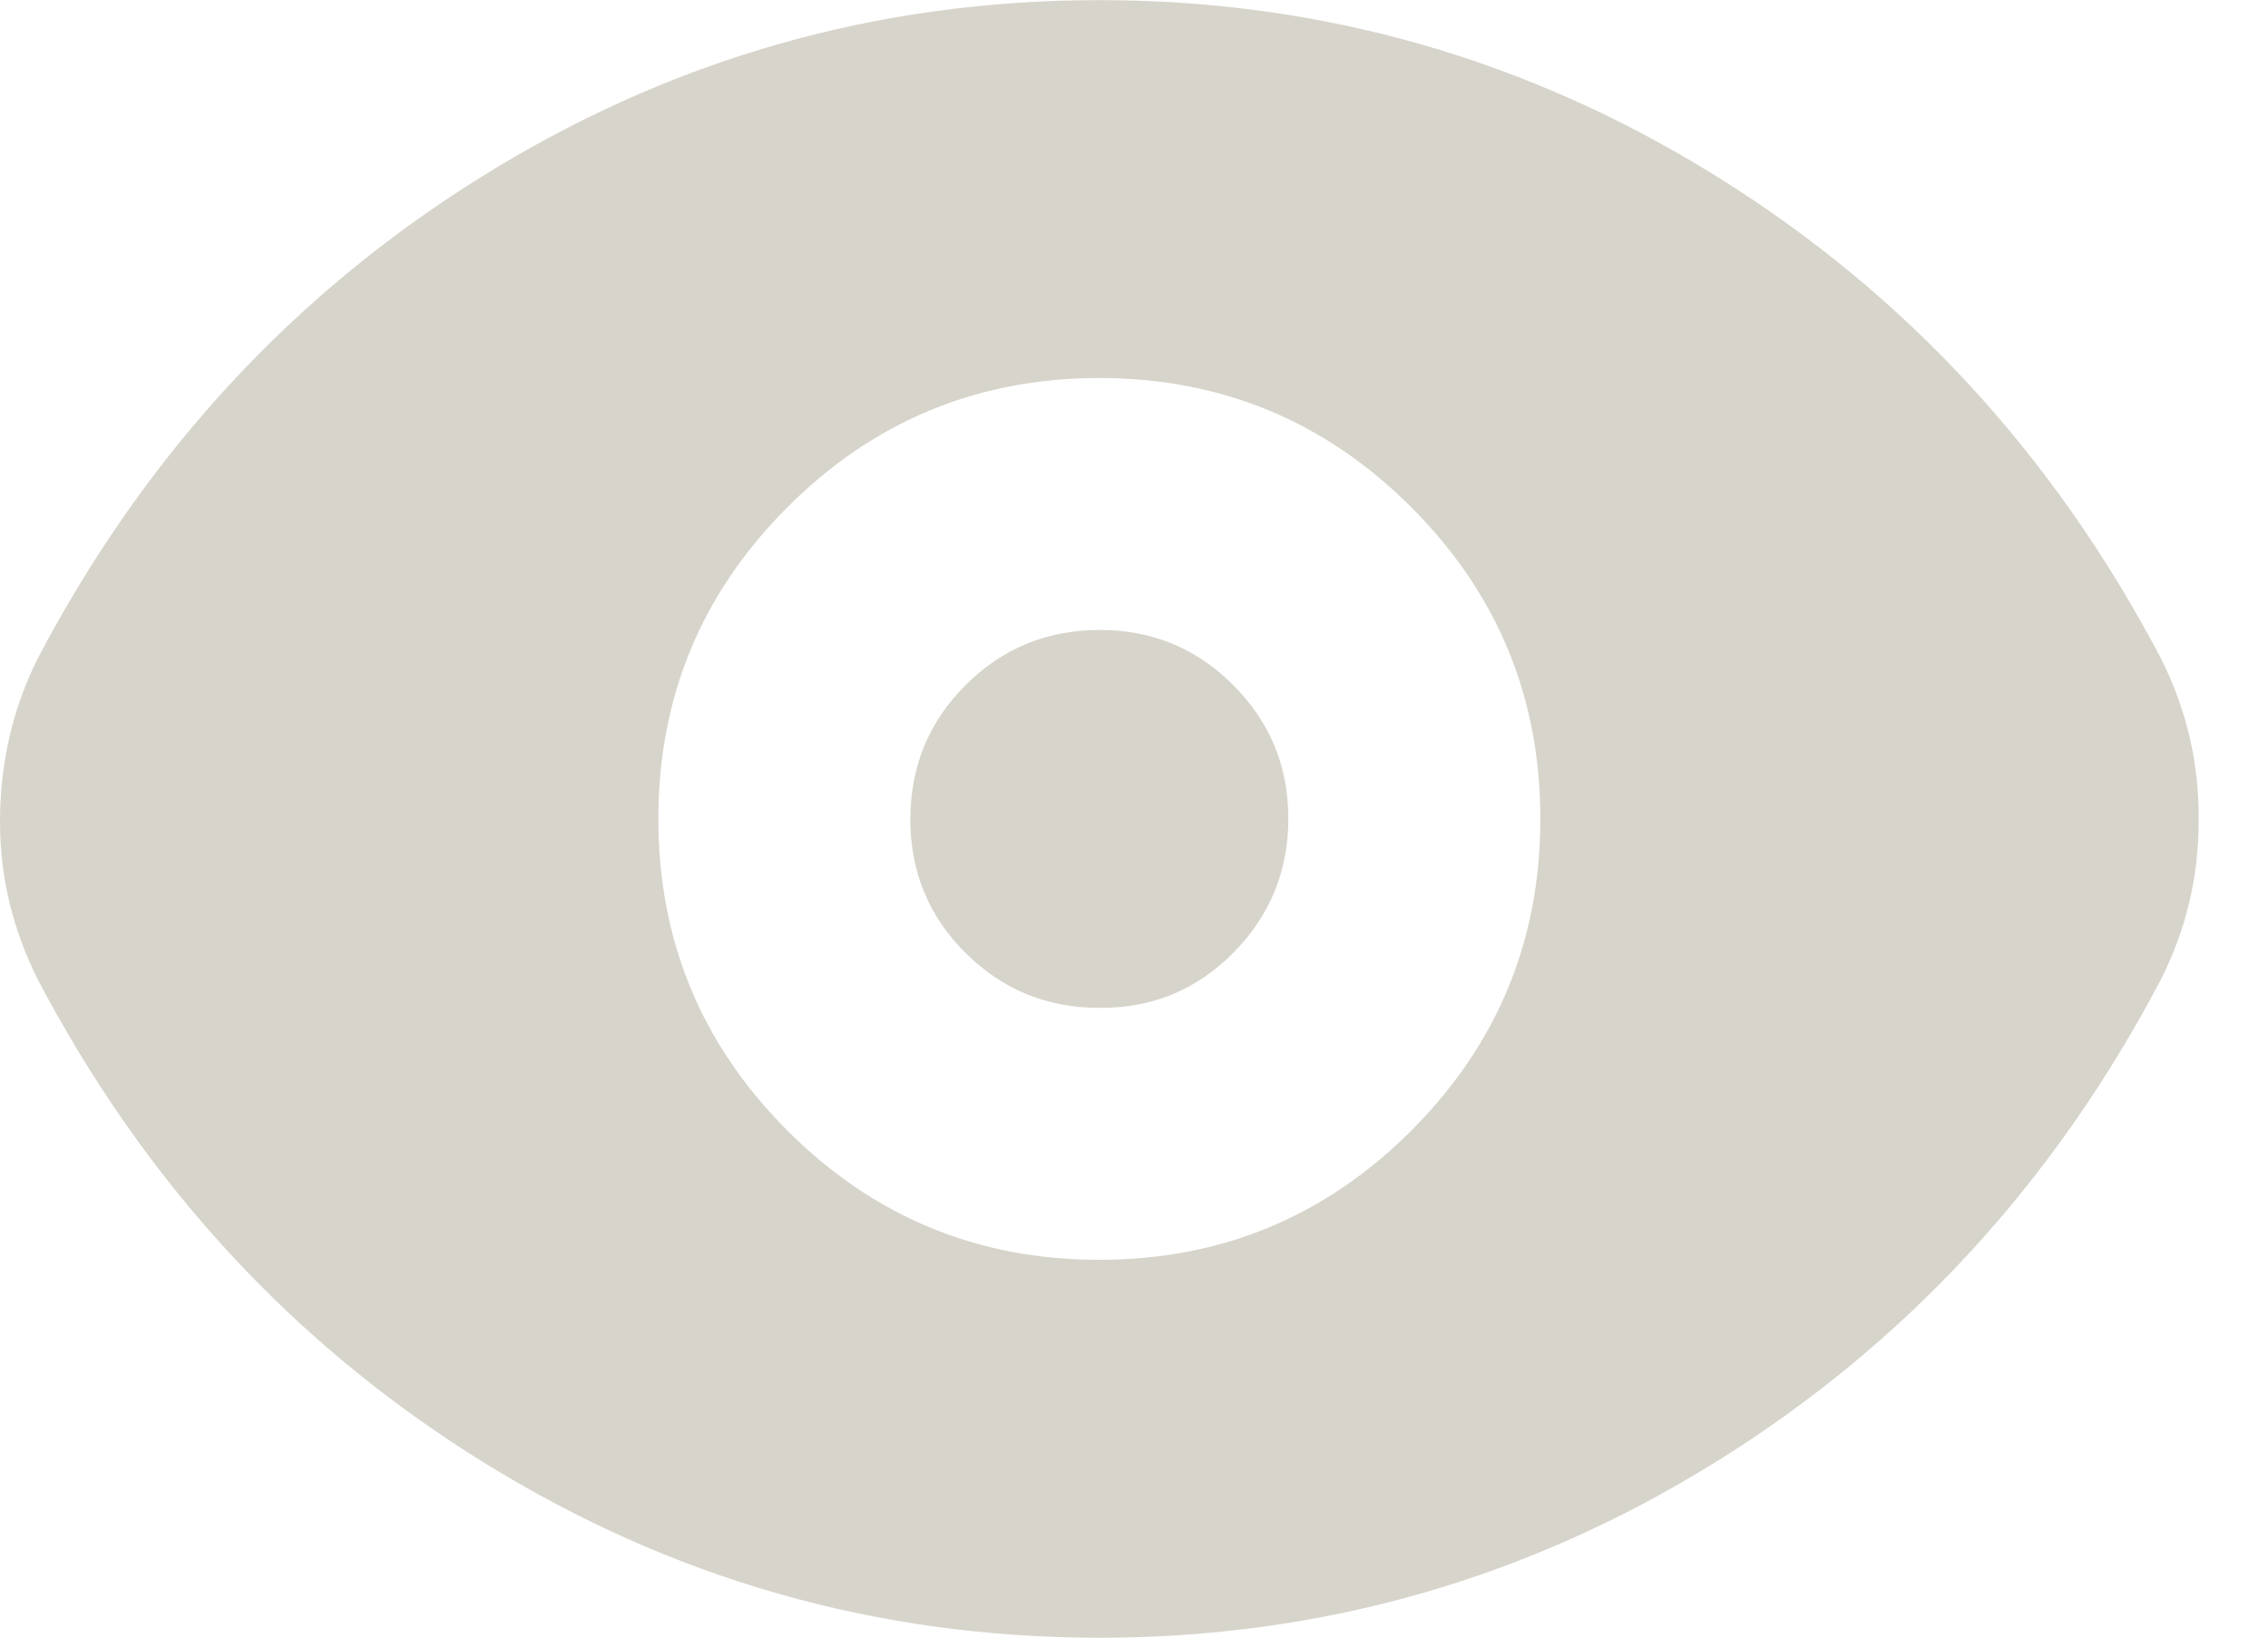 <svg width="18" height="13" viewBox="0 0 18 13" fill="none" xmlns="http://www.w3.org/2000/svg">
<path d="M8.725 13.001C6.958 13.001 5.325 12.534 3.825 11.601C2.325 10.668 1.15 9.393 0.3 7.776C0.2 7.576 0.125 7.372 0.075 7.164C0.025 6.956 0 6.743 0 6.526C0 6.293 0.025 6.068 0.075 5.851C0.125 5.634 0.2 5.426 0.3 5.226C1.15 3.609 2.325 2.334 3.825 1.401C5.325 0.468 6.958 0.001 8.725 0.001C10.492 0.001 12.125 0.468 13.625 1.401C15.125 2.334 16.3 3.609 17.15 5.226C17.25 5.426 17.325 5.63 17.375 5.839C17.425 6.048 17.45 6.268 17.45 6.501C17.45 6.734 17.425 6.955 17.375 7.164C17.325 7.373 17.25 7.577 17.15 7.776C16.3 9.393 15.125 10.668 13.625 11.601C12.125 12.534 10.492 13.001 8.725 13.001ZM8.725 10.001C9.692 10.001 10.517 9.659 11.2 8.976C11.883 8.293 12.225 7.468 12.225 6.501C12.225 5.534 11.883 4.709 11.2 4.026C10.517 3.343 9.692 3.001 8.725 3.001C7.758 3.001 6.933 3.343 6.25 4.026C5.567 4.709 5.225 5.534 5.225 6.501C5.225 7.468 5.567 8.293 6.25 8.976C6.933 9.659 7.758 10.001 8.725 10.001ZM8.725 8.001C8.308 8.001 7.954 7.855 7.662 7.564C7.37 7.273 7.224 6.918 7.225 6.501C7.226 6.084 7.372 5.73 7.663 5.439C7.954 5.148 8.308 5.002 8.725 5.001C9.142 5 9.496 5.146 9.788 5.439C10.08 5.732 10.226 6.086 10.225 6.501C10.224 6.916 10.079 7.27 9.788 7.564C9.497 7.858 9.143 8.004 8.725 8.001Z" fill="#D7D4CB"/>
</svg>
